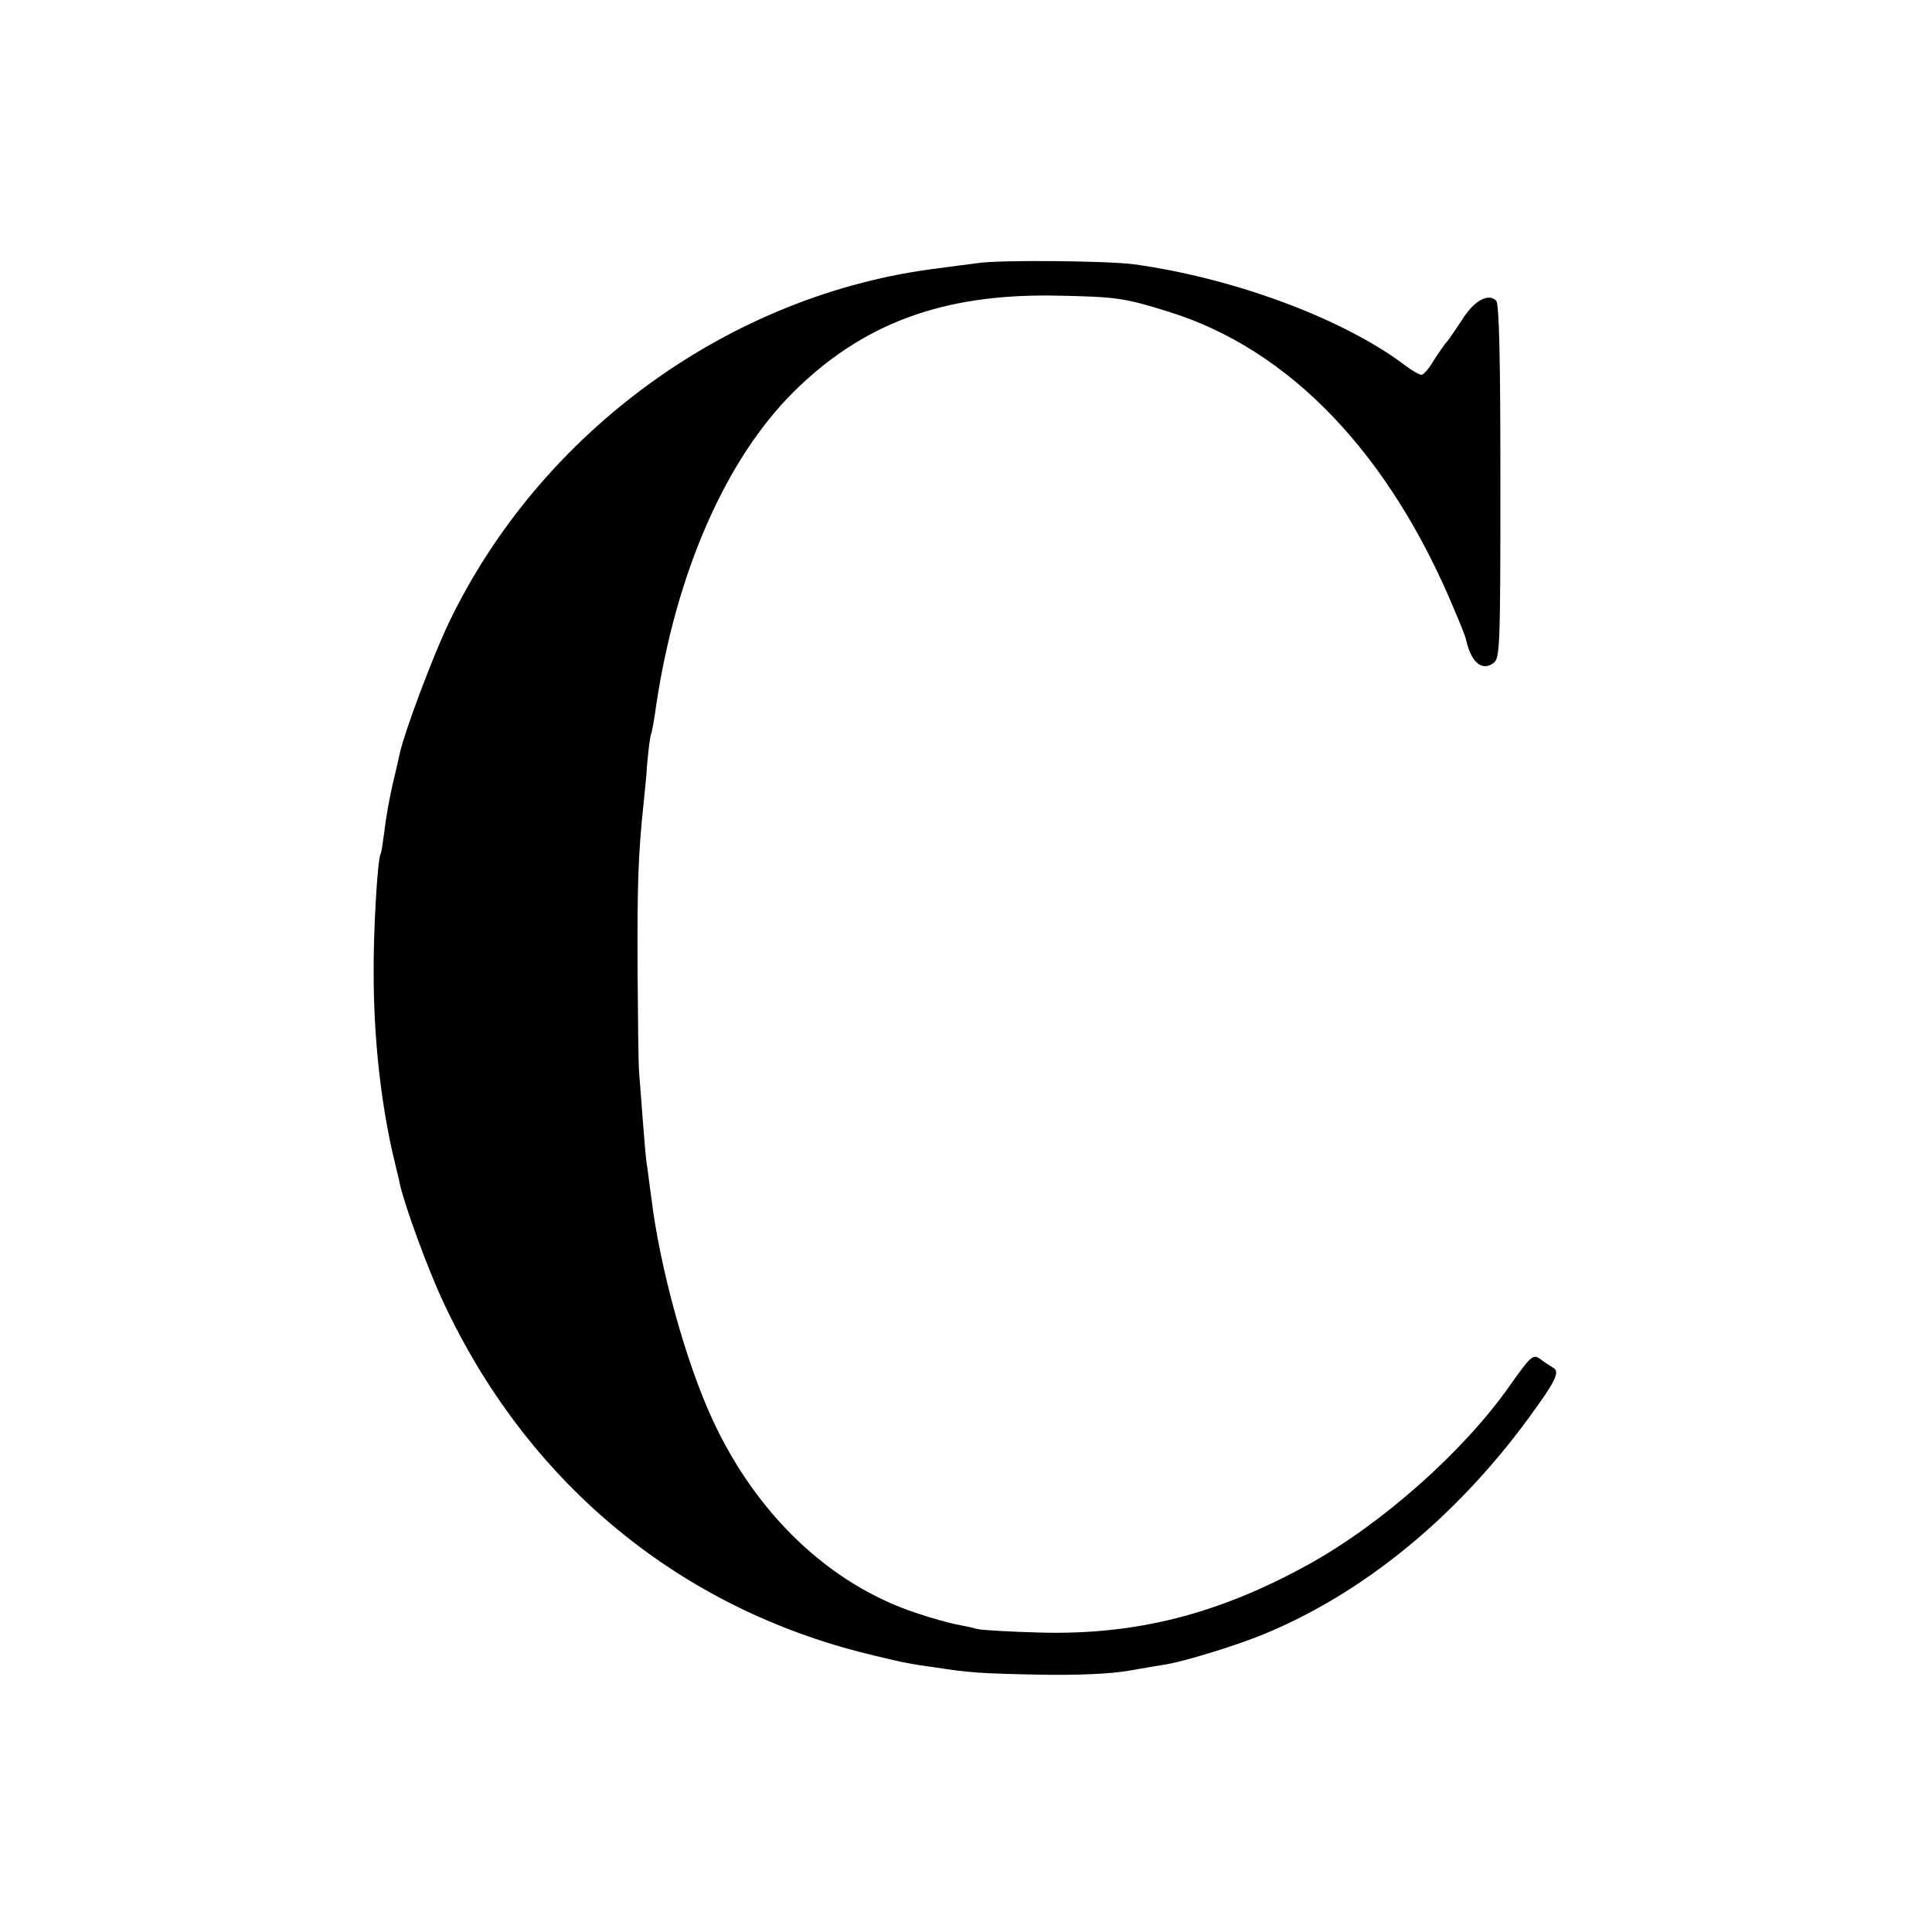 <?xml version="1.0" standalone="no"?>
<!DOCTYPE svg PUBLIC "-//W3C//DTD SVG 20010904//EN"
 "http://www.w3.org/TR/2001/REC-SVG-20010904/DTD/svg10.dtd">
<svg version="1.0" xmlns="http://www.w3.org/2000/svg"
 width="500pt" height="500pt" viewBox="0 0 500 500"
 preserveAspectRatio="xMidYMid meet">
<g transform="translate(0,500) scale(0.1,-0.1)"
fill="#000000" stroke="none">
<path d="M2530 4319 c-25 -3 -69 -9 -99 -13 -539 -65 -1032 -422 -1270 -919
-42 -88 -114 -281 -126 -335 -2 -9 -10 -46 -19 -82 -8 -36 -18 -90 -21 -120
-4 -30 -8 -57 -10 -60 -8 -12 -19 -203 -18 -310 0 -171 20 -345 54 -485 5 -22
12 -49 14 -60 13 -58 73 -221 111 -302 214 -461 596 -783 1078 -908 55 -14
111 -27 125 -29 14 -3 46 -8 70 -11 89 -14 119 -16 271 -19 94 -2 184 2 230
10 41 7 86 15 100 17 51 9 181 49 249 77 258 106 498 302 687 560 69 94 82
120 64 130 -8 5 -24 15 -34 23 -18 13 -24 9 -80 -71 -120 -170 -330 -356 -520
-461 -234 -129 -447 -183 -696 -176 -74 2 -146 6 -160 9 -14 4 -38 9 -55 12
-16 3 -64 16 -105 30 -223 74 -413 255 -526 500 -69 149 -137 394 -159 579 -4
28 -8 61 -10 75 -3 13 -7 65 -11 115 -4 49 -8 108 -10 130 -2 22 -3 144 -4
270 -1 215 2 297 15 420 3 28 8 77 10 110 3 33 7 67 10 75 3 8 9 44 14 80 52
341 180 632 355 806 179 177 386 254 676 249 161 -3 180 -6 295 -42 313 -97
572 -368 740 -774 15 -35 28 -68 29 -74 13 -59 41 -83 71 -61 17 12 18 42 18
470 0 317 -3 460 -11 468 -20 20 -57 0 -87 -48 -17 -26 -35 -52 -40 -58 -6 -6
-21 -28 -34 -48 -12 -21 -27 -38 -32 -38 -6 0 -25 11 -42 24 -160 121 -442
226 -702 262 -68 9 -349 12 -405 3z"/>
</g>
</svg>
